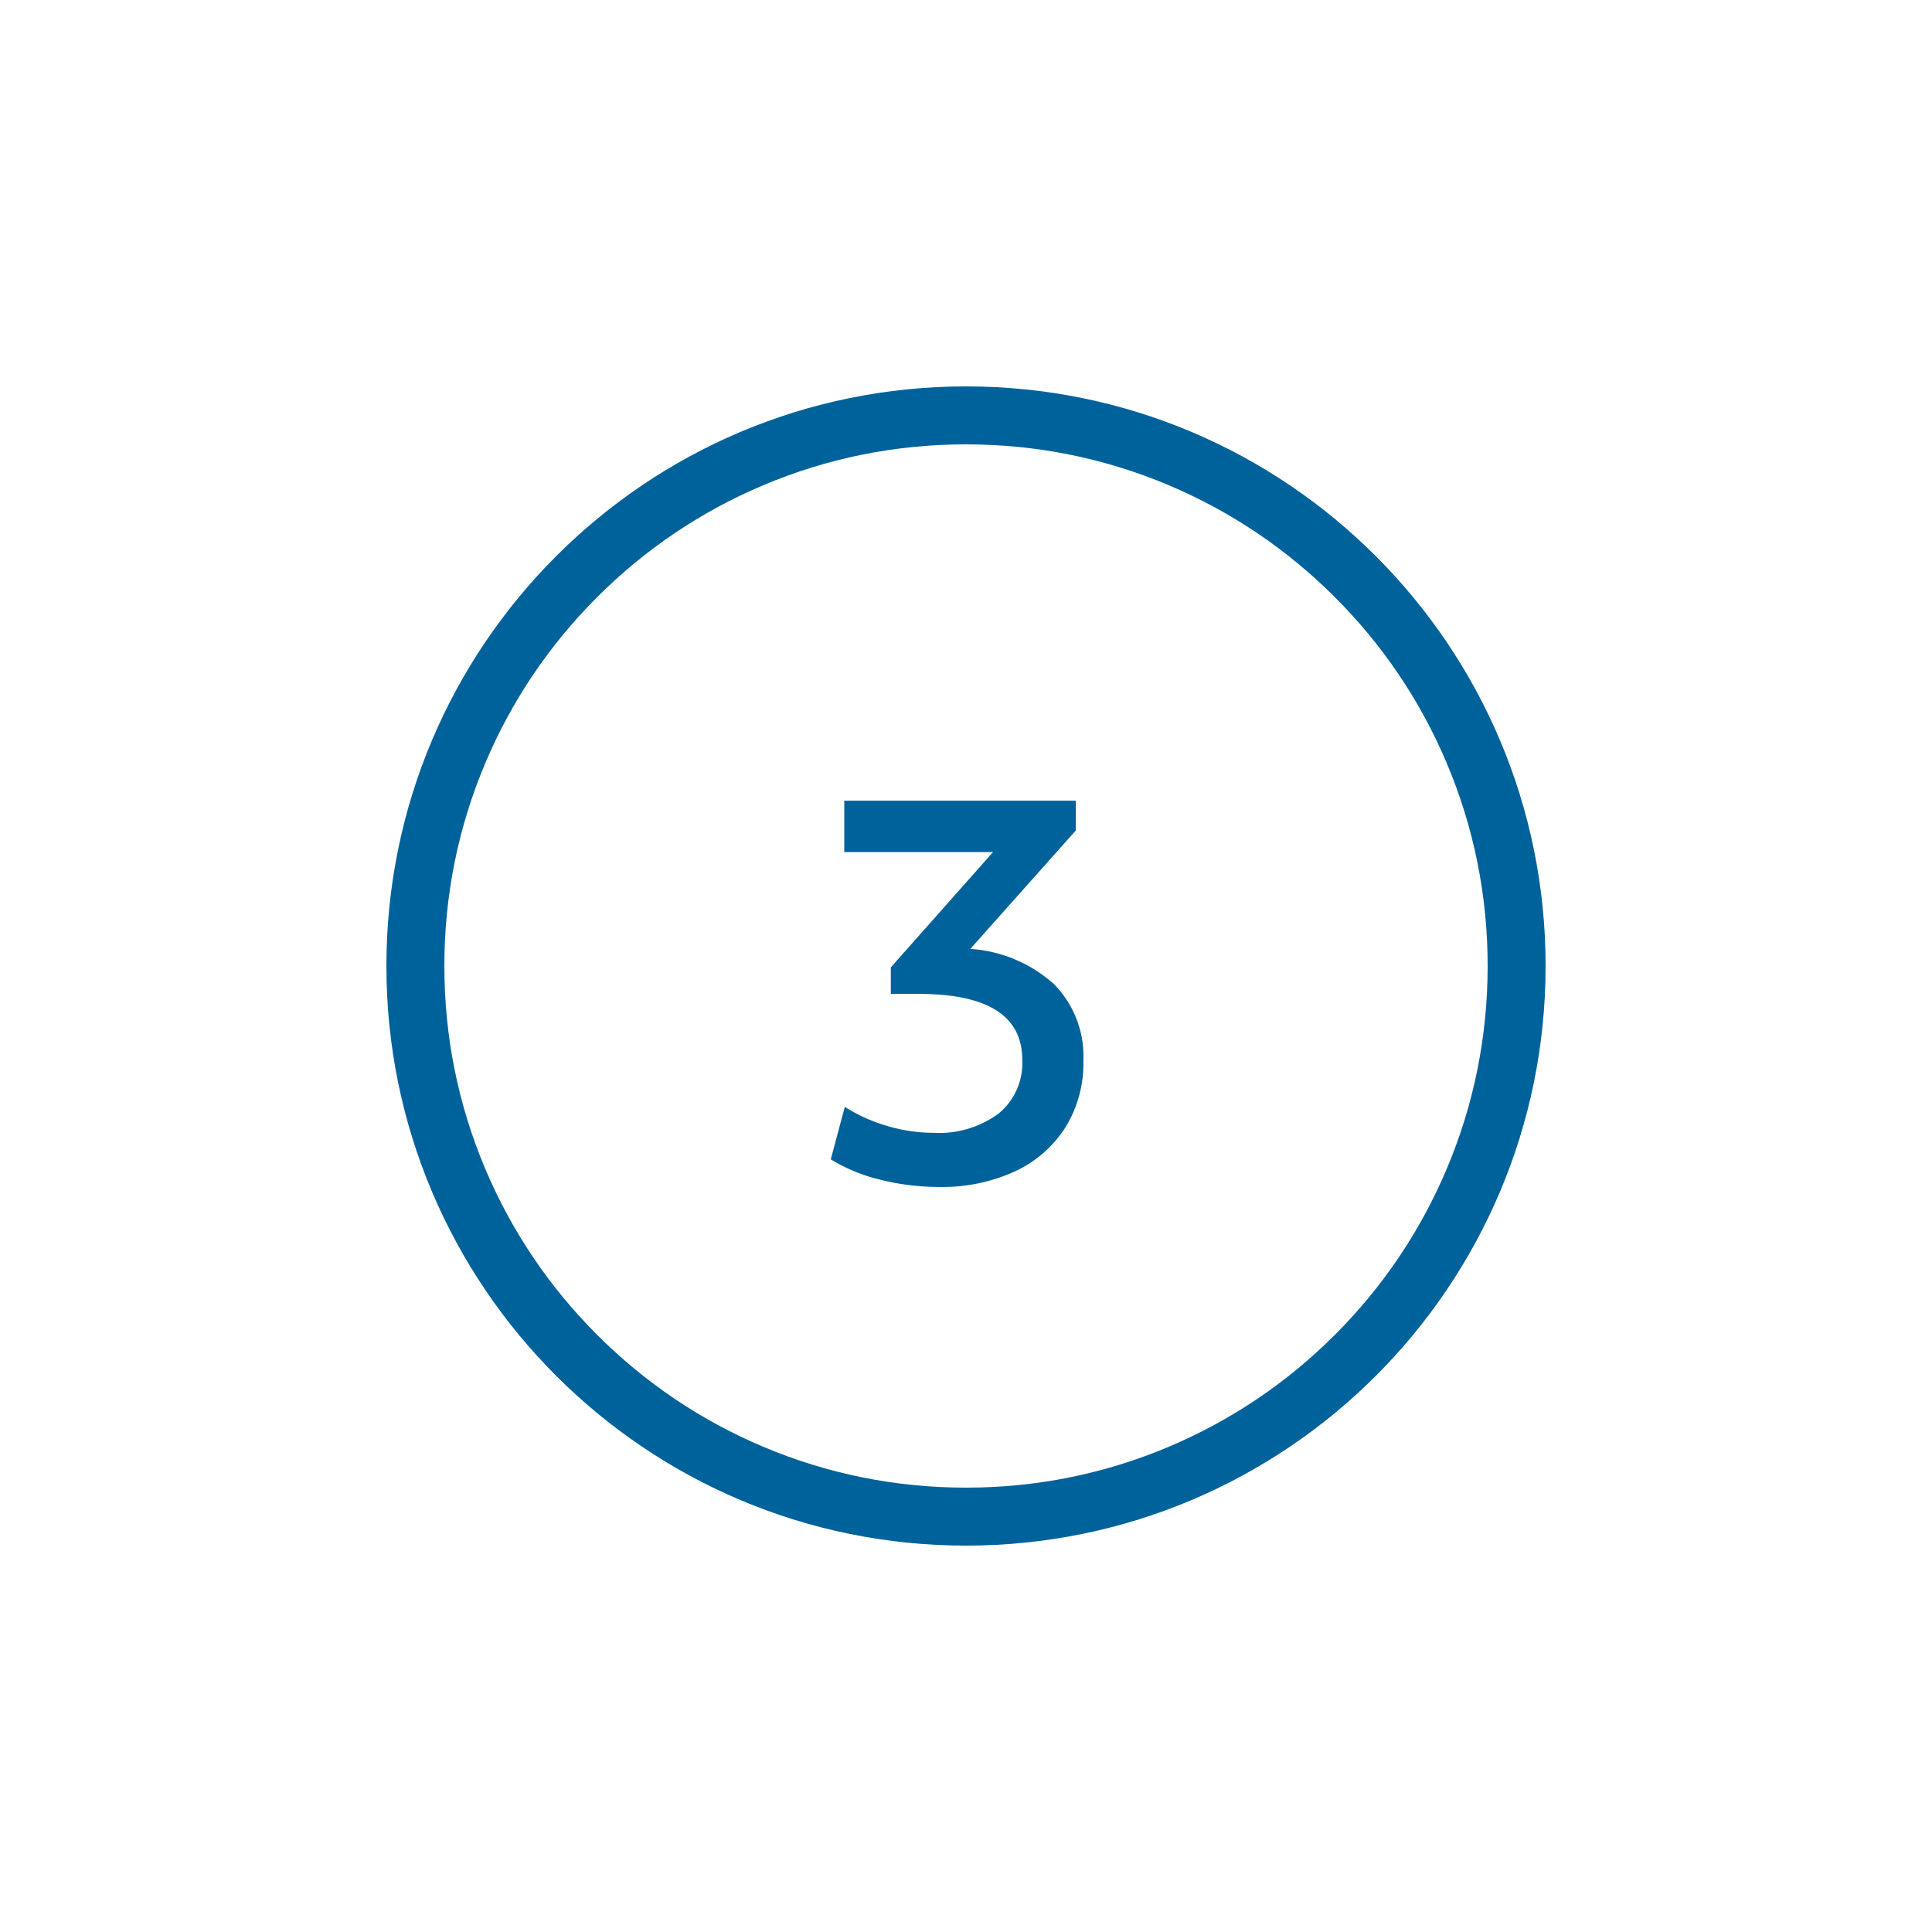 <svg id="icon-circled-3-mediumblue" xmlns="http://www.w3.org/2000/svg" width="100" height="100" viewBox="0 0 100 100">
  <rect id="Rectangle_4666" data-name="Rectangle 4666" width="100" height="100" fill="rgba(255,255,255,0)"/>
  <g id="Group_20542" data-name="Group 20542" transform="translate(5776 17065)">
    <path id="Path_18129" data-name="Path 18129" d="M-1.092.392A12.316,12.316,0,0,1-4.144.014a8.826,8.826,0,0,1-2.548-1.05l.728-2.716a8.394,8.394,0,0,0,2.17.98,8.424,8.424,0,0,0,2.422.364A5.2,5.2,0,0,0,1.988-3.4,3.378,3.378,0,0,0,3.22-6.188Q3.22-9.6-2.156-9.6H-3.584v-1.372L1.708-16.94h-7.7V-19.6H5.992v1.54L.532-11.928a7.168,7.168,0,0,1,4.34,1.834A5.329,5.329,0,0,1,6.384-6.132,6.309,6.309,0,0,1,5.46-2.7,6.158,6.158,0,0,1,2.856-.42,8.981,8.981,0,0,1-1.092.392Z" transform="translate(-5726.308 -17003.957)" fill="#00629b"/>
    <g id="Path_18128" data-name="Path 18128" transform="translate(-5756 -17045)" fill="none">
      <path d="M30,0A30,30,0,1,1,0,30,30,30,0,0,1,30,0Z" stroke="none"/>
      <path d="M 30 3 C 26.354 3 22.818 3.713 19.491 5.121 C 16.277 6.48 13.389 8.428 10.908 10.908 C 8.428 13.389 6.48 16.277 5.121 19.491 C 3.713 22.818 3 26.354 3 30 C 3 33.646 3.713 37.182 5.121 40.509 C 6.48 43.723 8.428 46.611 10.908 49.092 C 13.389 51.572 16.277 53.52 19.491 54.879 C 22.818 56.287 26.354 57 30 57 C 33.646 57 37.182 56.287 40.509 54.879 C 43.723 53.52 46.611 51.572 49.092 49.092 C 51.572 46.611 53.52 43.723 54.879 40.509 C 56.287 37.182 57 33.646 57 30 C 57 26.354 56.287 22.818 54.879 19.491 C 53.52 16.277 51.572 13.389 49.092 10.908 C 46.611 8.428 43.723 6.48 40.509 5.121 C 37.182 3.713 33.646 3 30 3 M 30 0 C 46.569 0 60 13.431 60 30 C 60 46.569 46.569 60 30 60 C 13.431 60 0 46.569 0 30 C 0 13.431 13.431 0 30 0 Z" stroke="none" fill="#00629b"/>
    </g>
  </g>
</svg>
